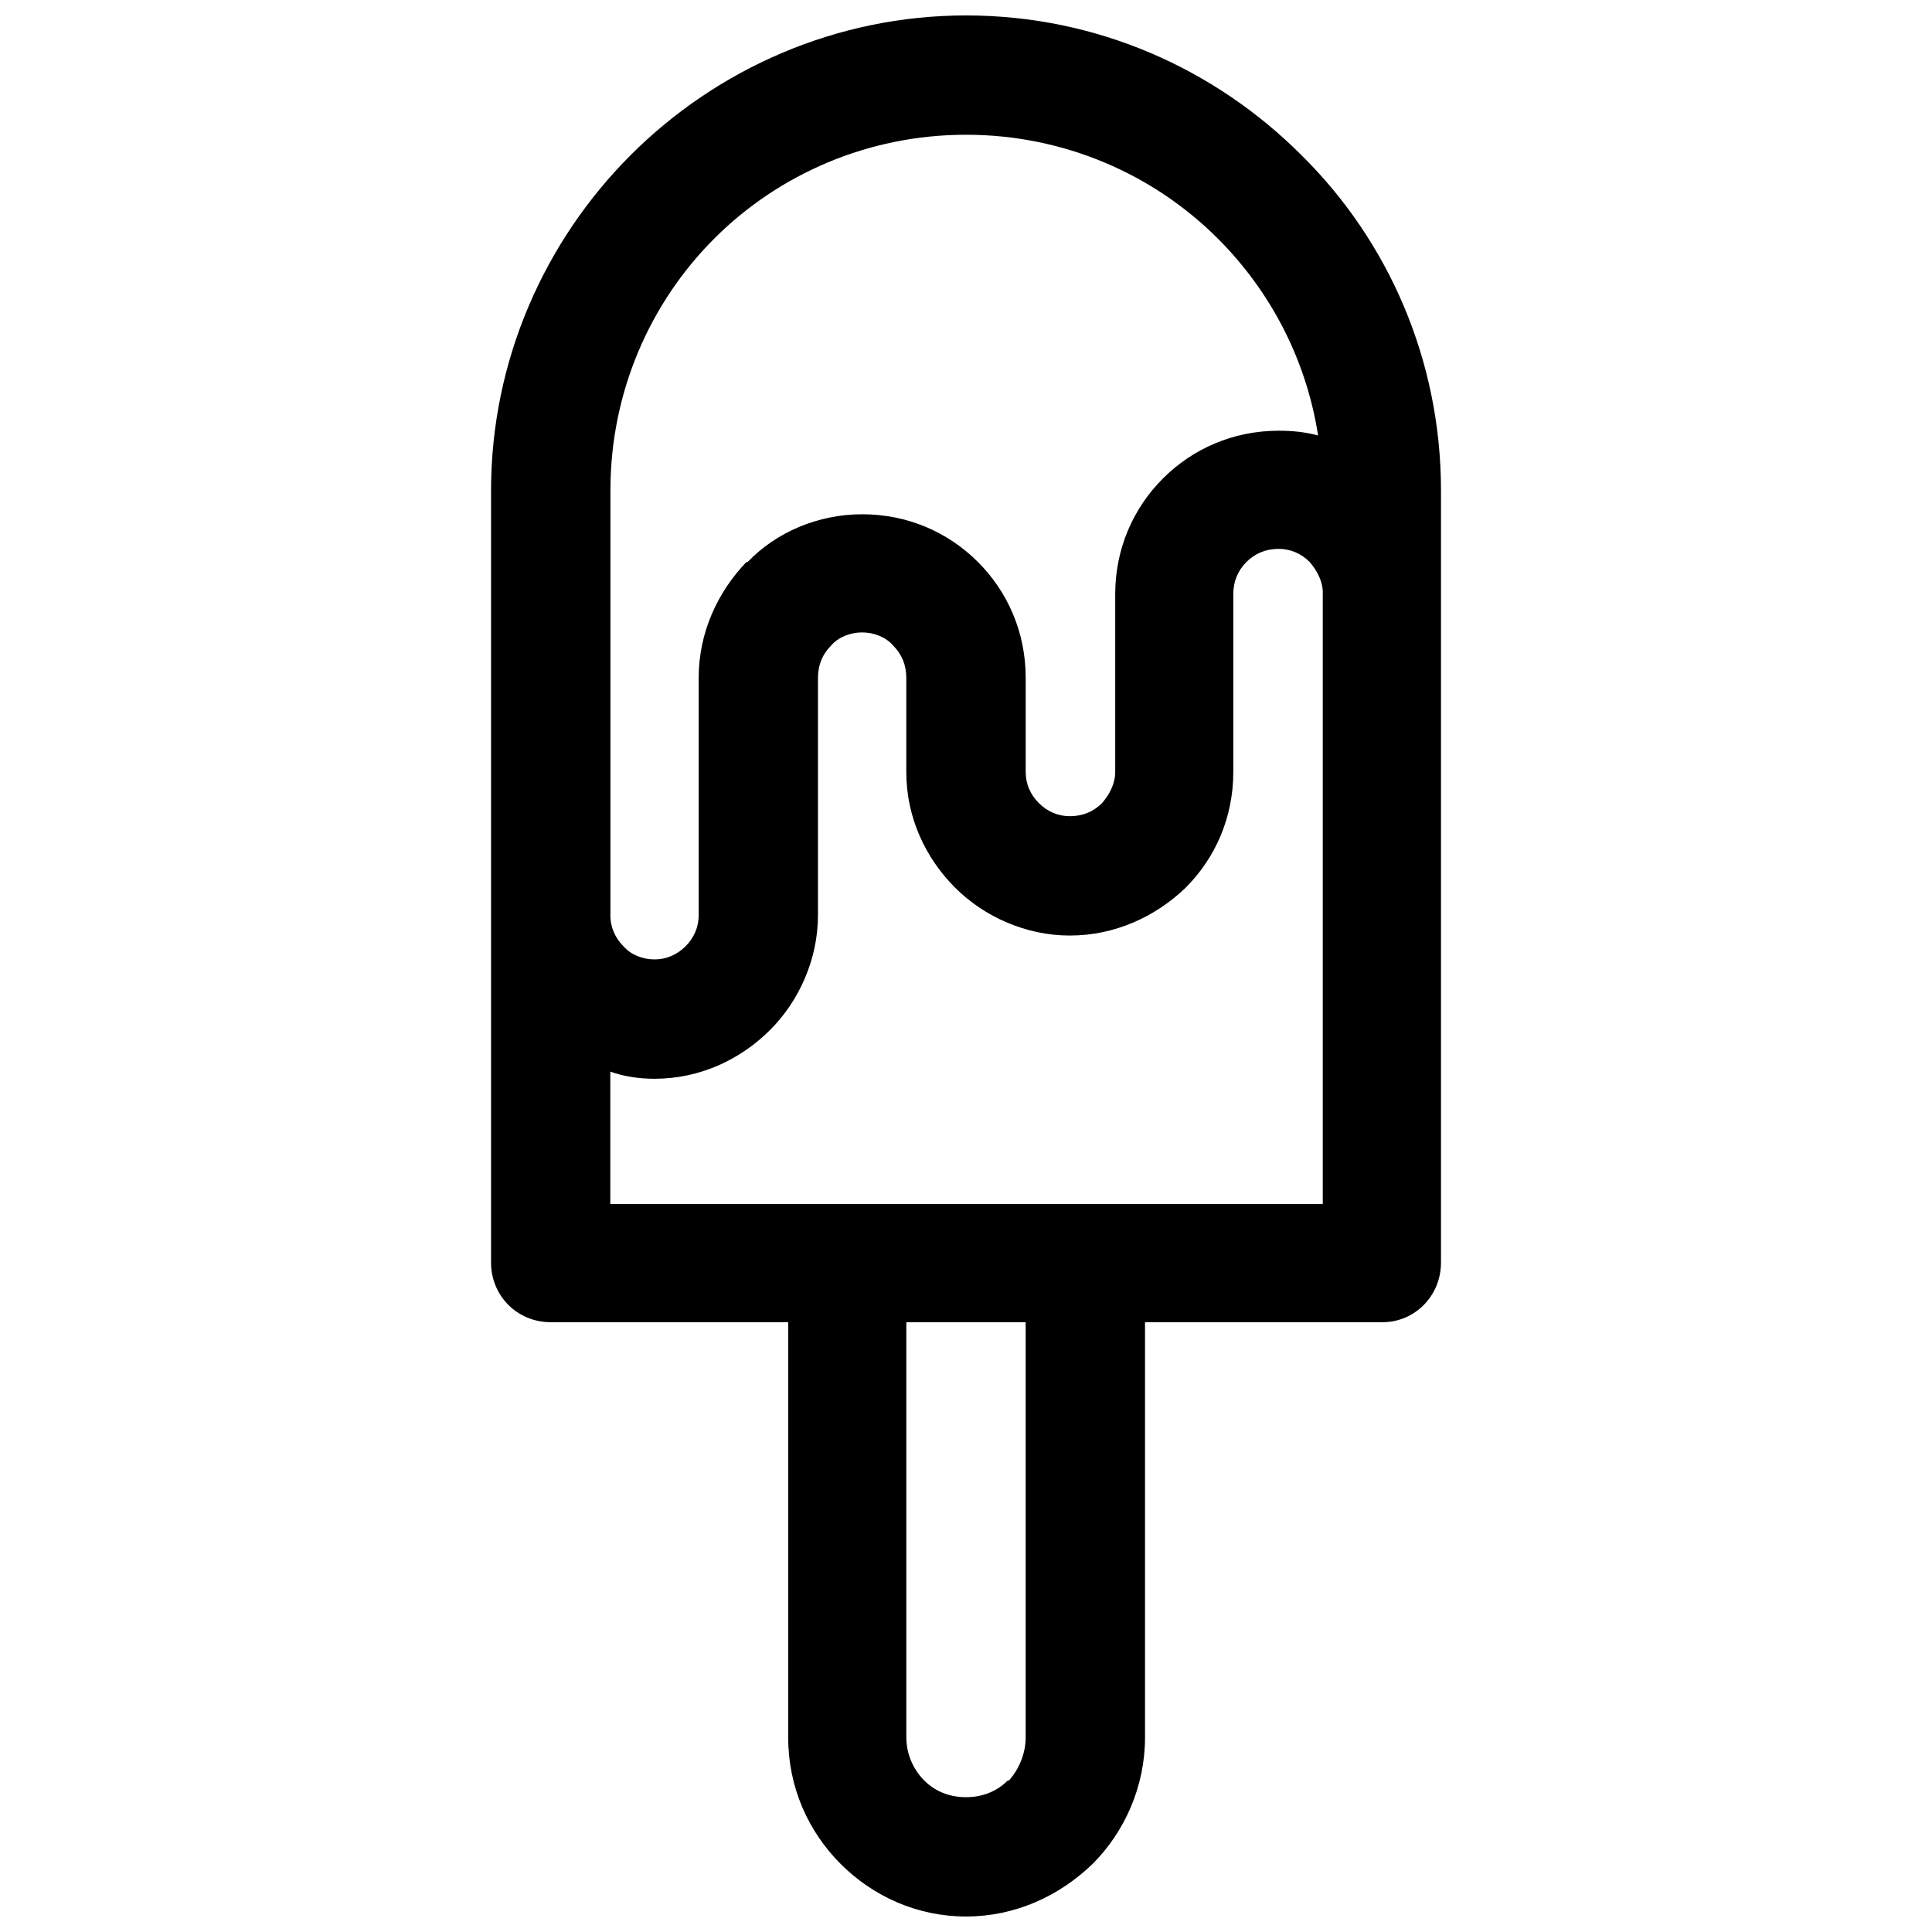 <?xml version="1.0" encoding="UTF-8"?>
<!-- Uploaded to: ICON Repo, www.iconrepo.com, Generator: ICON Repo Mixer Tools -->
<svg width="800px" height="800px" version="1.1" viewBox="144 144 512 512" xmlns="http://www.w3.org/2000/svg">
 <defs>
  <clipPath id="a">
   <path d="m274 148.09h252v503.81h-252z"/>
  </clipPath>
 </defs>
 <g clip-path="url(#a)">
  <path d="m400 148.09c34.789 0 66.098 14.23 88.871 37.004 23.086 22.77 37.004 54.398 37.004 88.871v204.62c0 8.855-6.957 15.812-15.496 15.812h-62.938v110.06c0 12.969-5.375 24.984-13.914 33.523-8.855 8.539-20.559 13.914-33.523 13.914-12.969 0-24.668-5.375-33.207-13.914-8.539-8.539-13.914-20.242-13.914-33.523v-110.06h-62.938c-8.855 0-15.812-6.957-15.812-15.812v-204.62c0-34.473 14.23-66.098 37.004-88.871 22.77-22.77 54.398-37.004 88.871-37.004zm94.562 153.07c0-3.164-1.582-6.008-3.481-8.223-2.215-2.215-5.059-3.481-8.223-3.481-3.481 0-6.324 1.266-8.539 3.481-2.215 2.215-3.481 5.059-3.481 8.539v47.125c0 12.02-4.742 22.77-12.652 30.676-7.906 7.59-18.66 12.652-30.676 12.652-11.703 0-22.77-5.059-30.363-12.652-7.906-7.906-12.969-18.66-12.969-30.676v-24.984c0-3.481-1.266-6.324-3.481-8.539-1.898-2.215-5.059-3.481-8.223-3.481-3.164 0-6.324 1.266-8.223 3.481-2.215 2.215-3.481 5.059-3.481 8.539v62.938c0 11.703-5.059 22.77-12.652 30.363-7.906 7.906-18.66 12.969-30.676 12.969-4.113 0-8.223-0.633-11.703-1.898v35.105h188.81v-161.93zm-188.81 85.391c0 3.164 1.266 6.008 3.481 8.223 1.898 2.215 5.059 3.481 8.223 3.481 3.164 0 6.008-1.266 8.223-3.481 2.215-2.215 3.481-5.059 3.481-8.223v-62.938c0-12.02 5.059-22.77 12.652-30.676h0.316c7.59-7.906 18.66-12.652 30.363-12.652 12.02 0 22.77 4.742 30.676 12.652 7.906 7.906 12.652 18.66 12.652 30.676v24.984c0 3.164 1.266 6.008 3.481 8.223 2.215 2.215 5.059 3.481 8.223 3.481 3.481 0 6.324-1.266 8.539-3.481 1.898-2.215 3.481-5.059 3.481-8.223v-47.125c0-12.02 4.742-22.77 12.652-30.676 7.906-7.906 18.66-12.652 30.676-12.652 3.481 0 6.957 0.316 10.438 1.266-3.164-20.242-12.652-38.27-26.566-52.184-17.078-17.078-40.797-27.516-66.73-27.516-25.934 0-49.652 10.438-66.73 27.516s-27.516 40.797-27.516 66.73v112.59zm110.06 107.85h-31.625v110.06c0 4.426 1.898 8.539 4.742 11.387 2.848 2.848 6.641 4.426 11.07 4.426 4.426 0 8.223-1.582 11.07-4.426h0.316c2.531-2.848 4.426-6.957 4.426-11.387z"/>
 </g>
</svg>